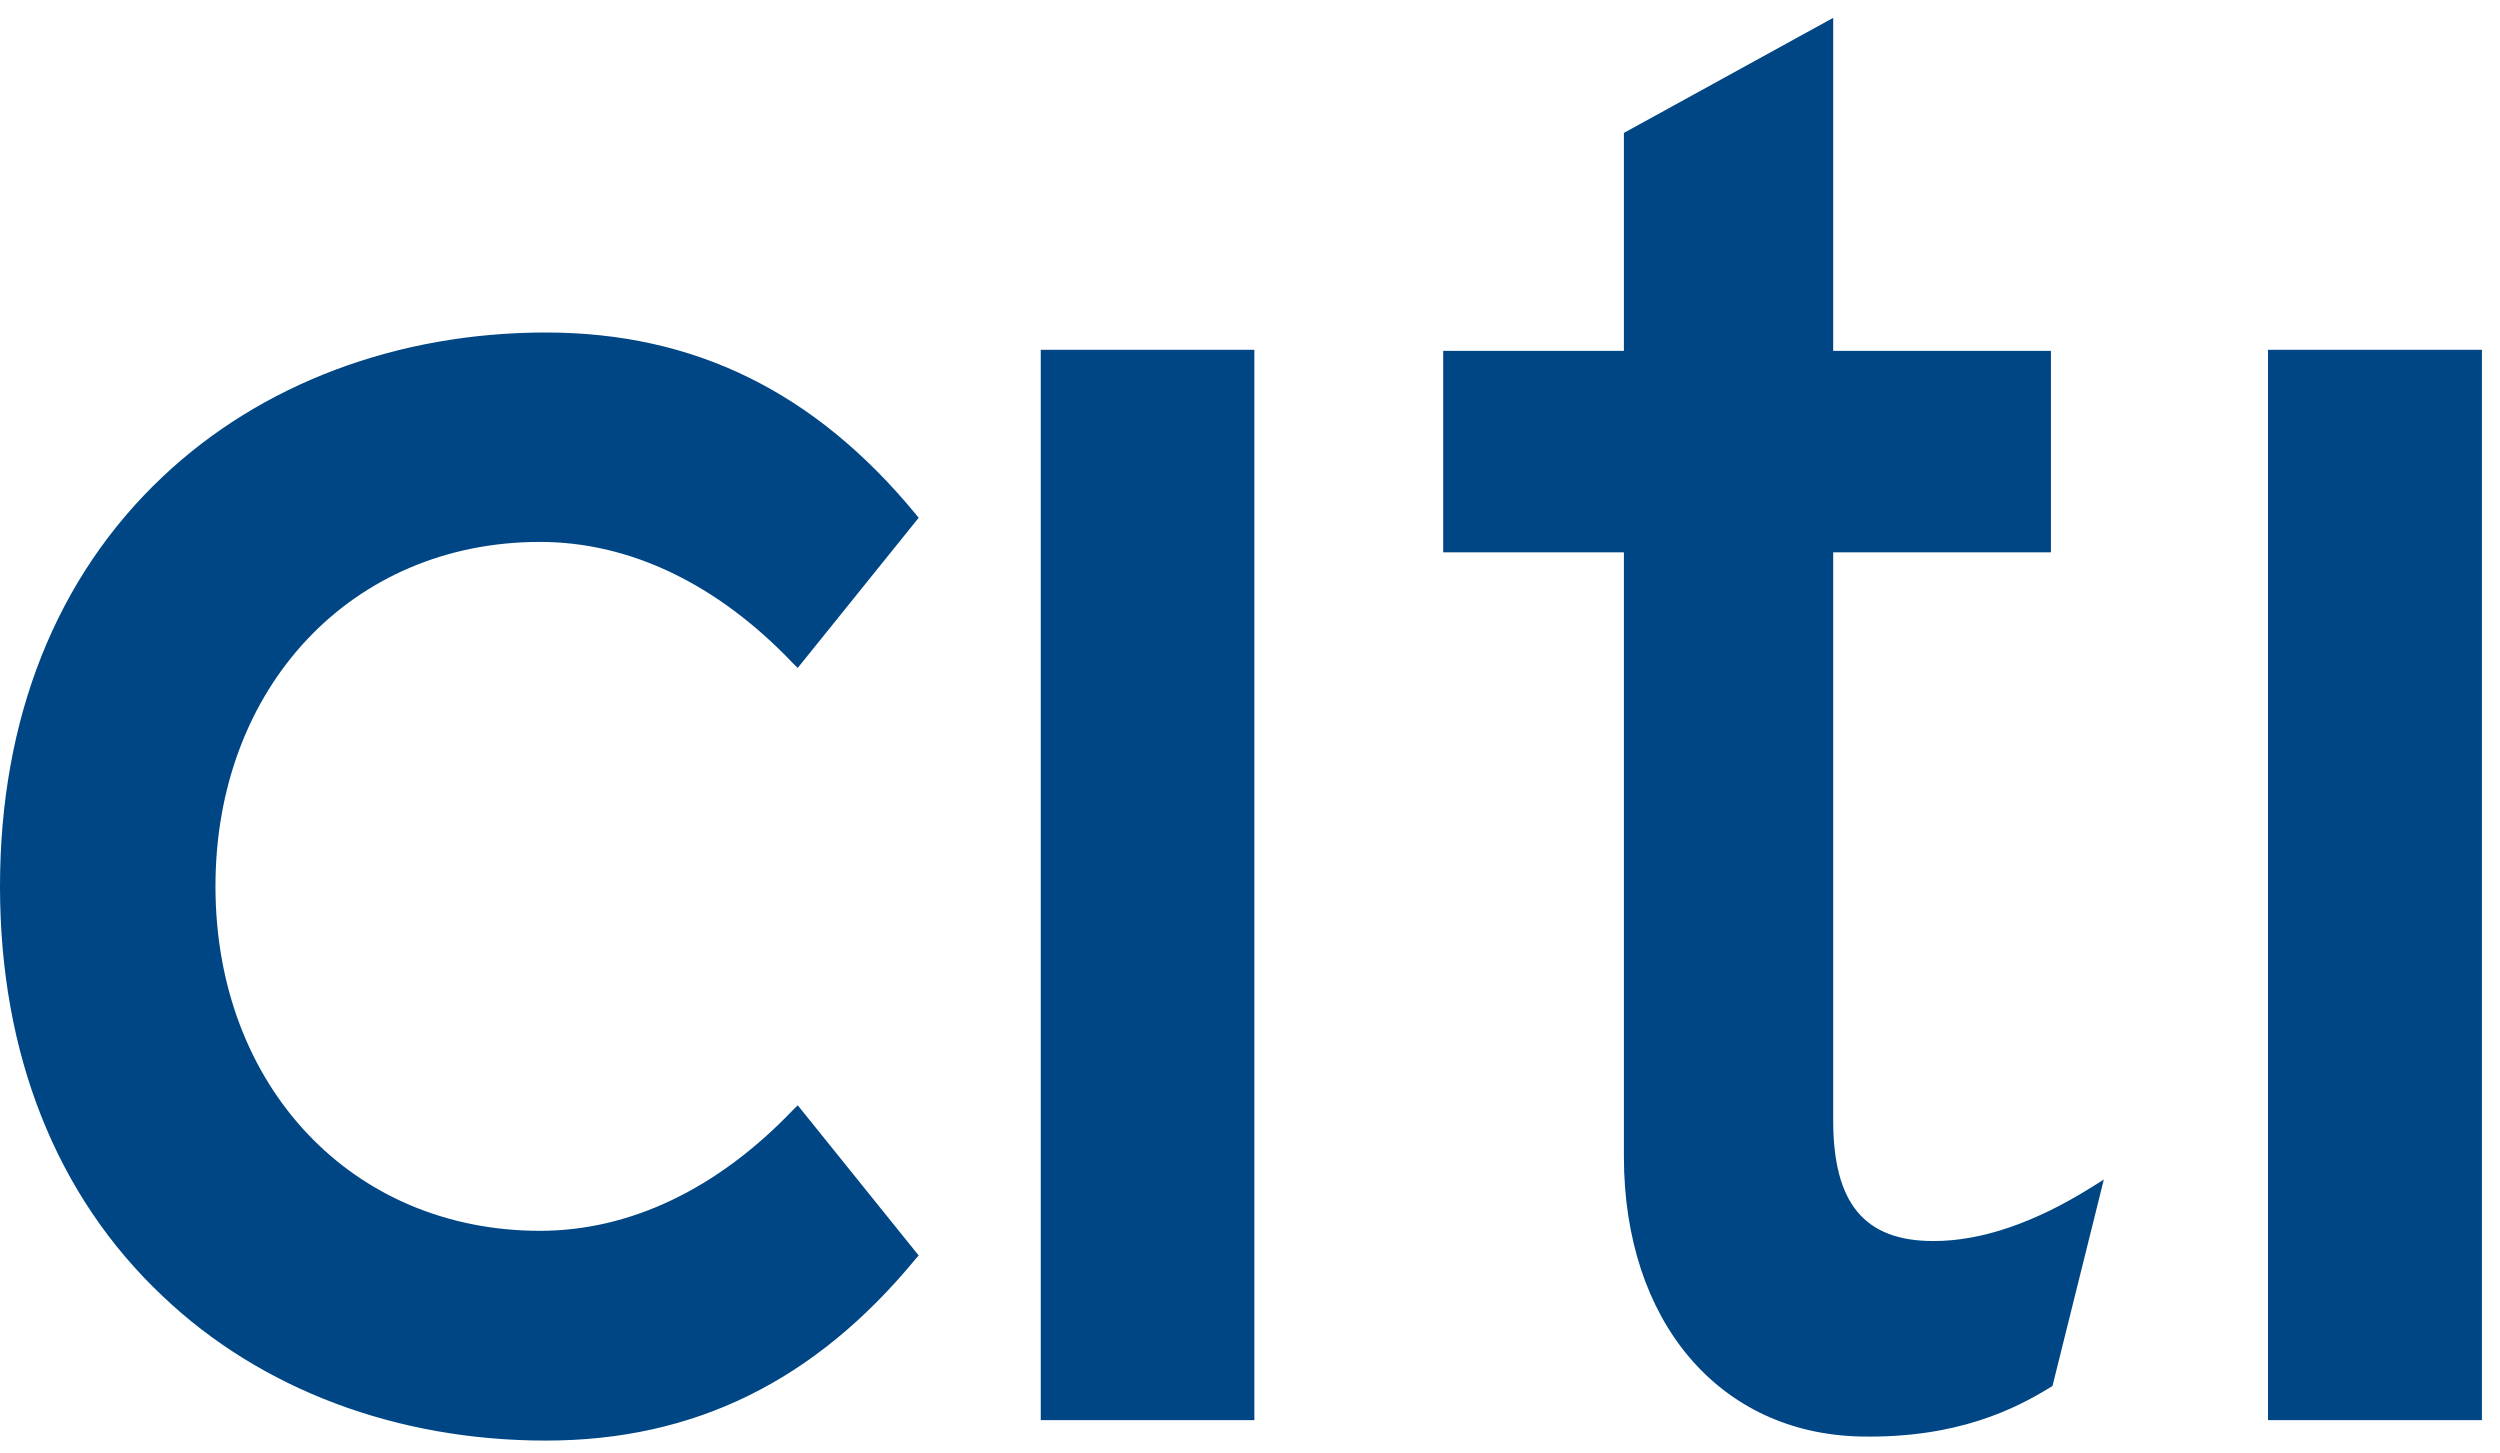 <svg xmlns="http://www.w3.org/2000/svg" width="43" height="25" viewBox="0 0 43 25" fill="none"><path d="M13.721 19.011L13.638 19.093C12.339 20.452 10.835 21.17 9.287 21.17C6.053 21.17 3.706 18.68 3.706 15.245C3.706 11.815 6.053 9.321 9.287 9.321C10.835 9.321 12.339 10.043 13.638 11.407L13.721 11.488L15.801 8.906L15.745 8.837C14.015 6.739 11.939 5.719 9.388 5.719C6.829 5.719 4.487 6.604 2.801 8.197C0.966 9.925 0 12.361 0 15.245C0 18.129 0.966 20.57 2.801 22.297C4.487 23.9 6.829 24.778 9.388 24.778C11.939 24.778 14.015 23.757 15.745 21.658L15.801 21.594L13.721 19.011ZM17.901 24.426H21.575V6.017H17.901V24.426ZM35.969 20.424C34.988 21.037 34.076 21.346 33.257 21.346C32.069 21.346 31.531 20.701 31.531 19.269V9.5H35.276V6.035H31.531V0.307L27.931 2.286V6.035H24.823V9.5H27.931V19.891C27.931 22.721 29.565 24.657 32.005 24.708C33.661 24.741 34.659 24.234 35.264 23.863L35.303 23.838L36.186 20.288L35.969 20.424ZM39.01 24.426H42.689V6.017H39.01V24.426Z" fill="#004685"></path></svg>